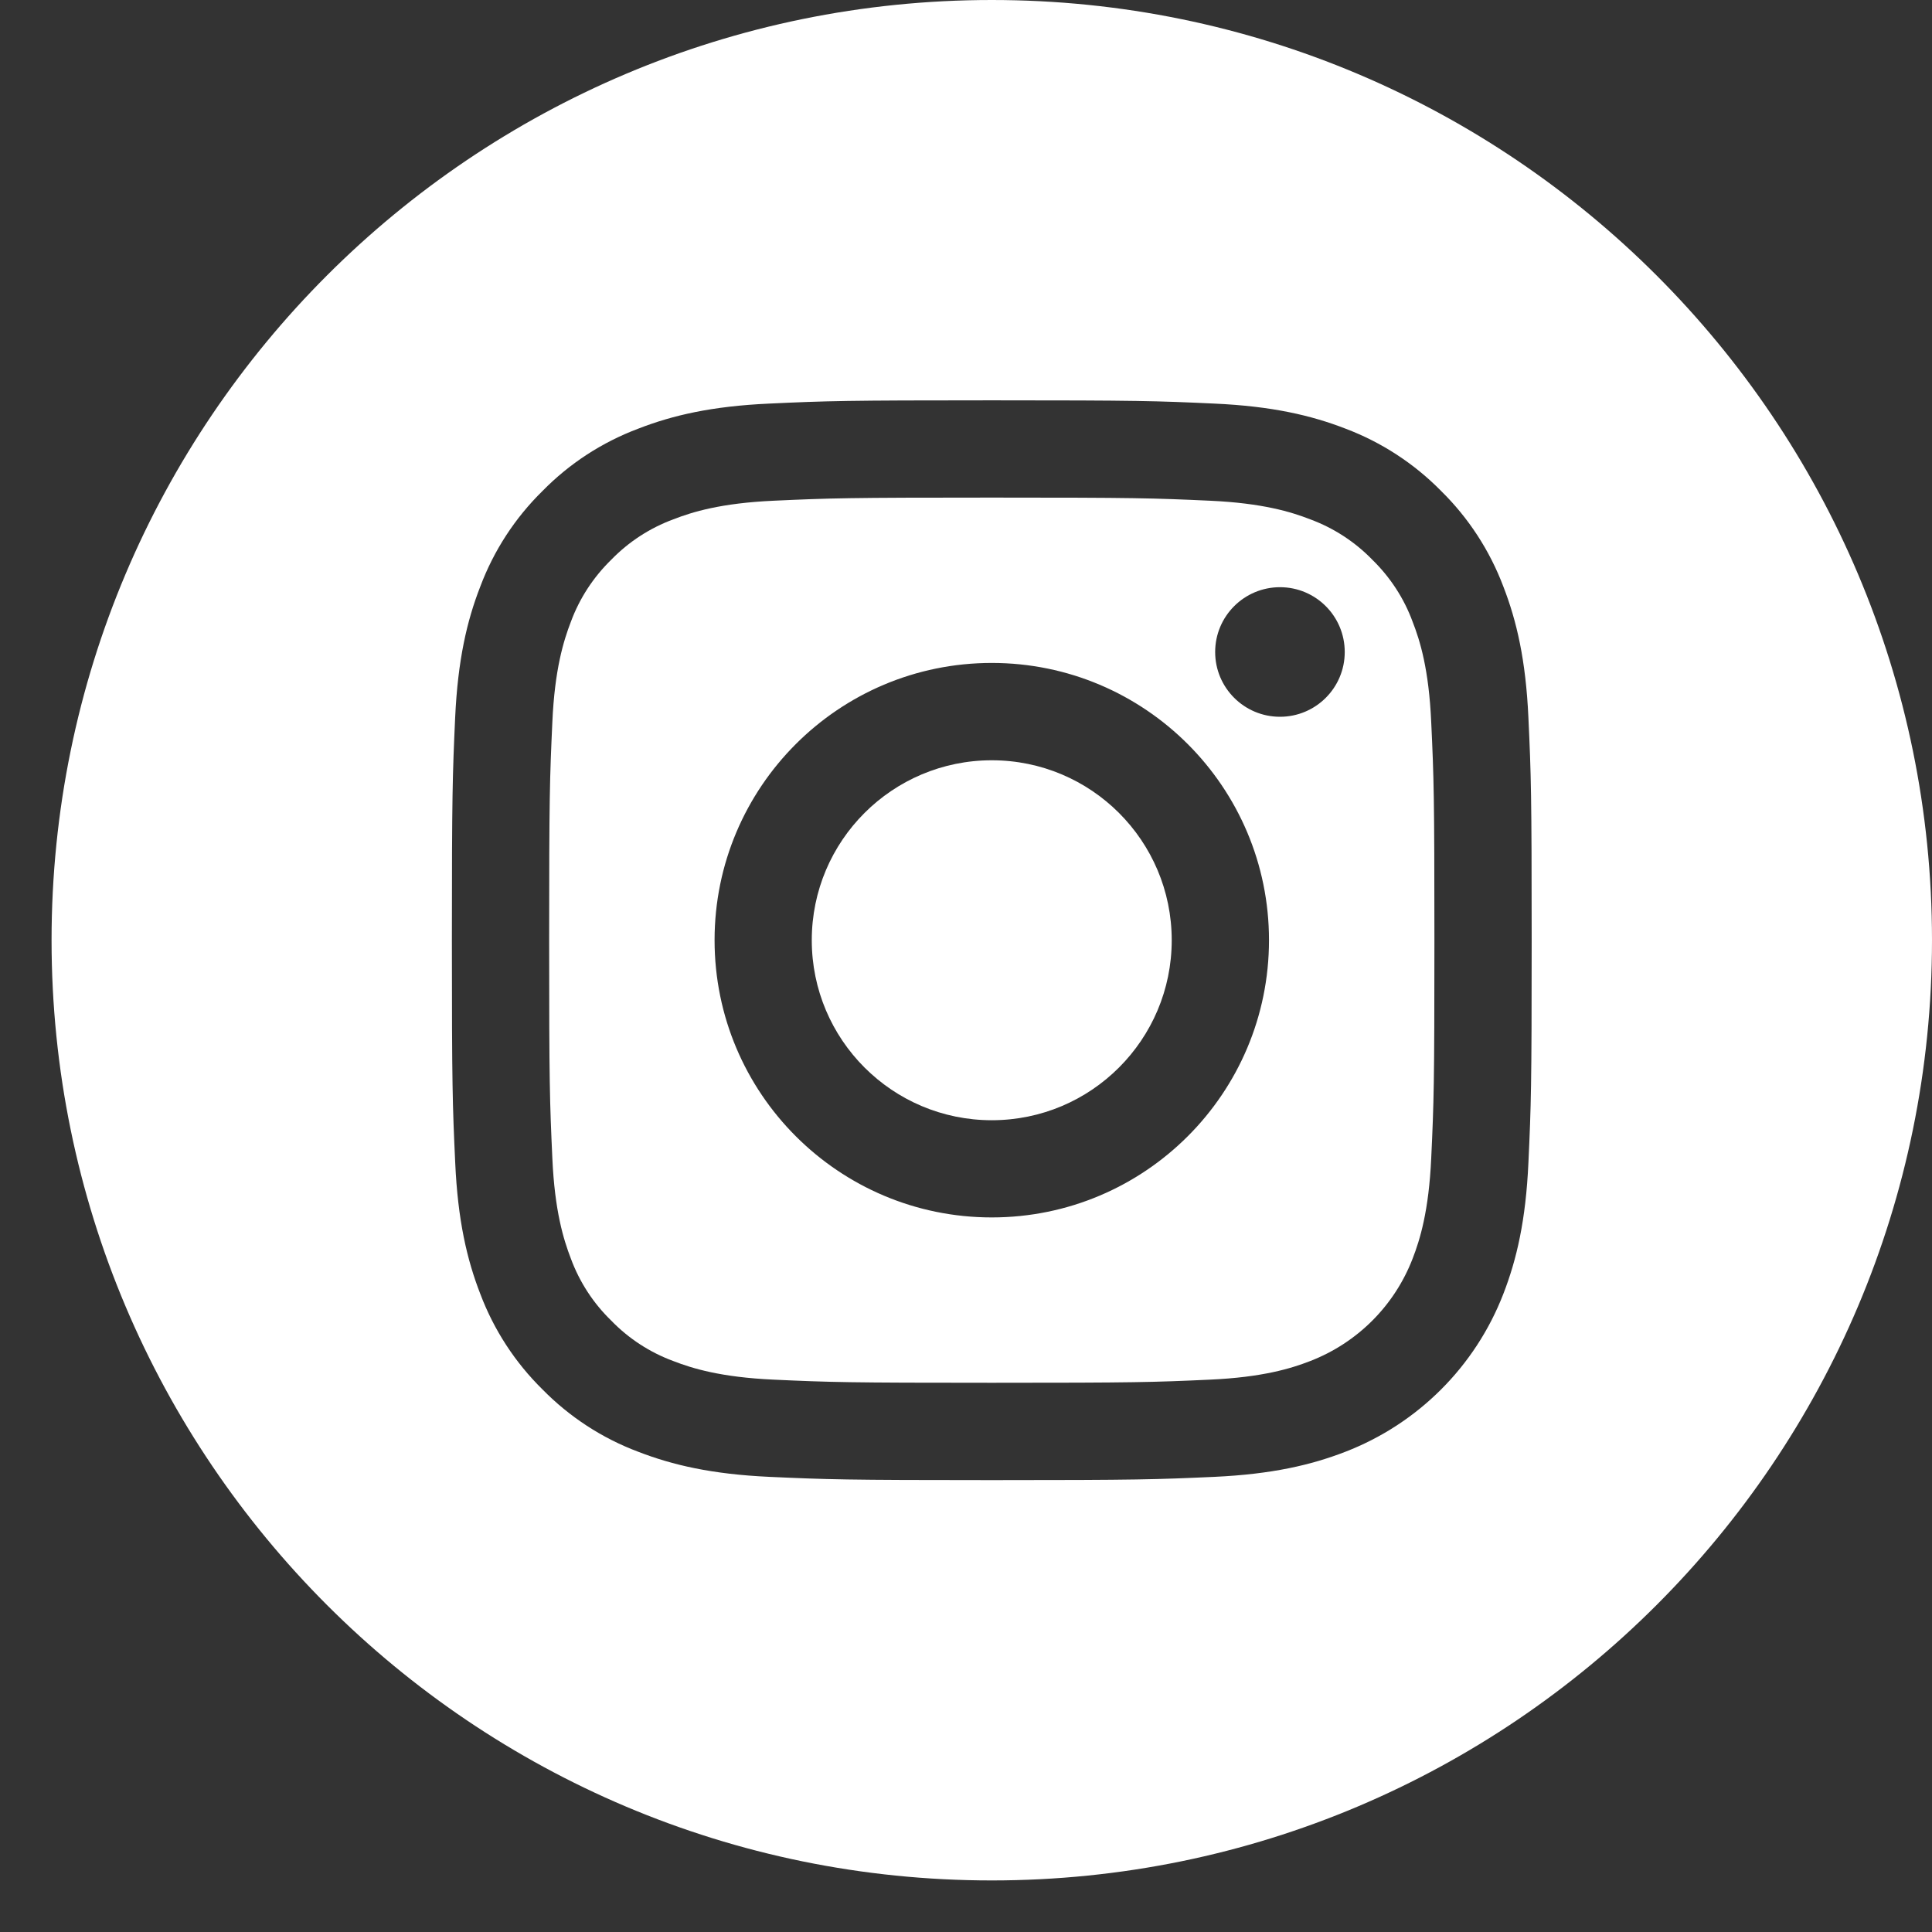<svg width="29" height="29" viewBox="0 0 29 29" fill="none" xmlns="http://www.w3.org/2000/svg">
<rect x="0" y="0" width="29" height="29" fill="#333333" stroke="none"/>
<g clip-path="url(#clip0_326_72)">
<path d="M17.588 14.113C17.588 15.605 16.379 16.815 14.887 16.815C13.395 16.815 12.185 15.605 12.185 14.113C12.185 12.621 13.395 11.412 14.887 11.412C16.379 11.412 17.588 12.621 17.588 14.113Z" fill="white"/>
<path d="M21.204 9.333C21.075 8.981 20.867 8.663 20.598 8.401C20.337 8.132 20.018 7.925 19.666 7.795C19.381 7.684 18.952 7.552 18.162 7.516C17.307 7.477 17.051 7.469 14.887 7.469C12.723 7.469 12.467 7.477 11.612 7.516C10.822 7.552 10.393 7.684 10.108 7.795C9.756 7.925 9.437 8.132 9.176 8.401C8.907 8.663 8.699 8.981 8.569 9.333C8.459 9.619 8.326 10.048 8.291 10.838C8.252 11.692 8.243 11.949 8.243 14.113C8.243 16.276 8.252 16.533 8.291 17.387C8.326 18.177 8.459 18.606 8.569 18.892C8.699 19.244 8.906 19.562 9.176 19.824C9.437 20.093 9.755 20.3 10.107 20.43C10.393 20.541 10.822 20.673 11.612 20.709C12.467 20.748 12.723 20.756 14.887 20.756C17.051 20.756 17.307 20.748 18.162 20.709C18.952 20.673 19.381 20.541 19.666 20.43C20.373 20.157 20.932 19.599 21.204 18.892C21.315 18.606 21.447 18.177 21.483 17.387C21.523 16.533 21.531 16.276 21.531 14.113C21.531 11.949 21.523 11.692 21.483 10.838C21.448 10.048 21.316 9.619 21.204 9.333ZM14.887 18.274C12.589 18.274 10.726 16.411 10.726 14.112C10.726 11.814 12.589 9.951 14.887 9.951C17.185 9.951 19.048 11.814 19.048 14.112C19.048 16.411 17.185 18.274 14.887 18.274ZM19.213 10.759C18.676 10.759 18.24 10.324 18.24 9.787C18.24 9.249 18.676 8.814 19.213 8.814C19.75 8.814 20.185 9.249 20.185 9.787C20.185 10.324 19.75 10.759 19.213 10.759Z" fill="white"/>
<path d="M14.887 0C7.094 0 0.774 6.32 0.774 14.113C0.774 21.906 7.094 28.226 14.887 28.226C22.68 28.226 29 21.906 29 14.113C29 6.32 22.68 0 14.887 0ZM22.942 17.454C22.903 18.317 22.766 18.906 22.566 19.421C22.145 20.51 21.284 21.37 20.196 21.791C19.68 21.991 19.091 22.128 18.229 22.168C17.364 22.207 17.088 22.217 14.887 22.217C12.687 22.217 12.411 22.207 11.546 22.168C10.684 22.128 10.095 21.991 9.579 21.791C9.038 21.588 8.549 21.269 8.144 20.857C7.732 20.452 7.413 19.962 7.209 19.421C7.009 18.906 6.872 18.317 6.833 17.454C6.793 16.59 6.783 16.314 6.783 14.113C6.783 11.912 6.793 11.636 6.832 10.772C6.872 9.909 7.008 9.32 7.209 8.805C7.412 8.264 7.731 7.774 8.144 7.369C8.548 6.957 9.038 6.638 9.579 6.435C10.095 6.234 10.684 6.097 11.546 6.058C12.41 6.018 12.687 6.009 14.887 6.009C17.088 6.009 17.364 6.018 18.228 6.058C19.091 6.097 19.68 6.234 20.196 6.434C20.736 6.638 21.226 6.957 21.631 7.369C22.043 7.774 22.362 8.264 22.566 8.805C22.766 9.32 22.903 9.909 22.942 10.772C22.982 11.636 22.991 11.912 22.991 14.113C22.991 16.314 22.982 16.59 22.942 17.454Z" fill="white"/>
</g>
<defs>
<clipPath id="clip0_326_72">
<rect width="28.226" height="28.226" fill="white" transform="translate(0.774)"/>
</clipPath>
</defs>
</svg>
